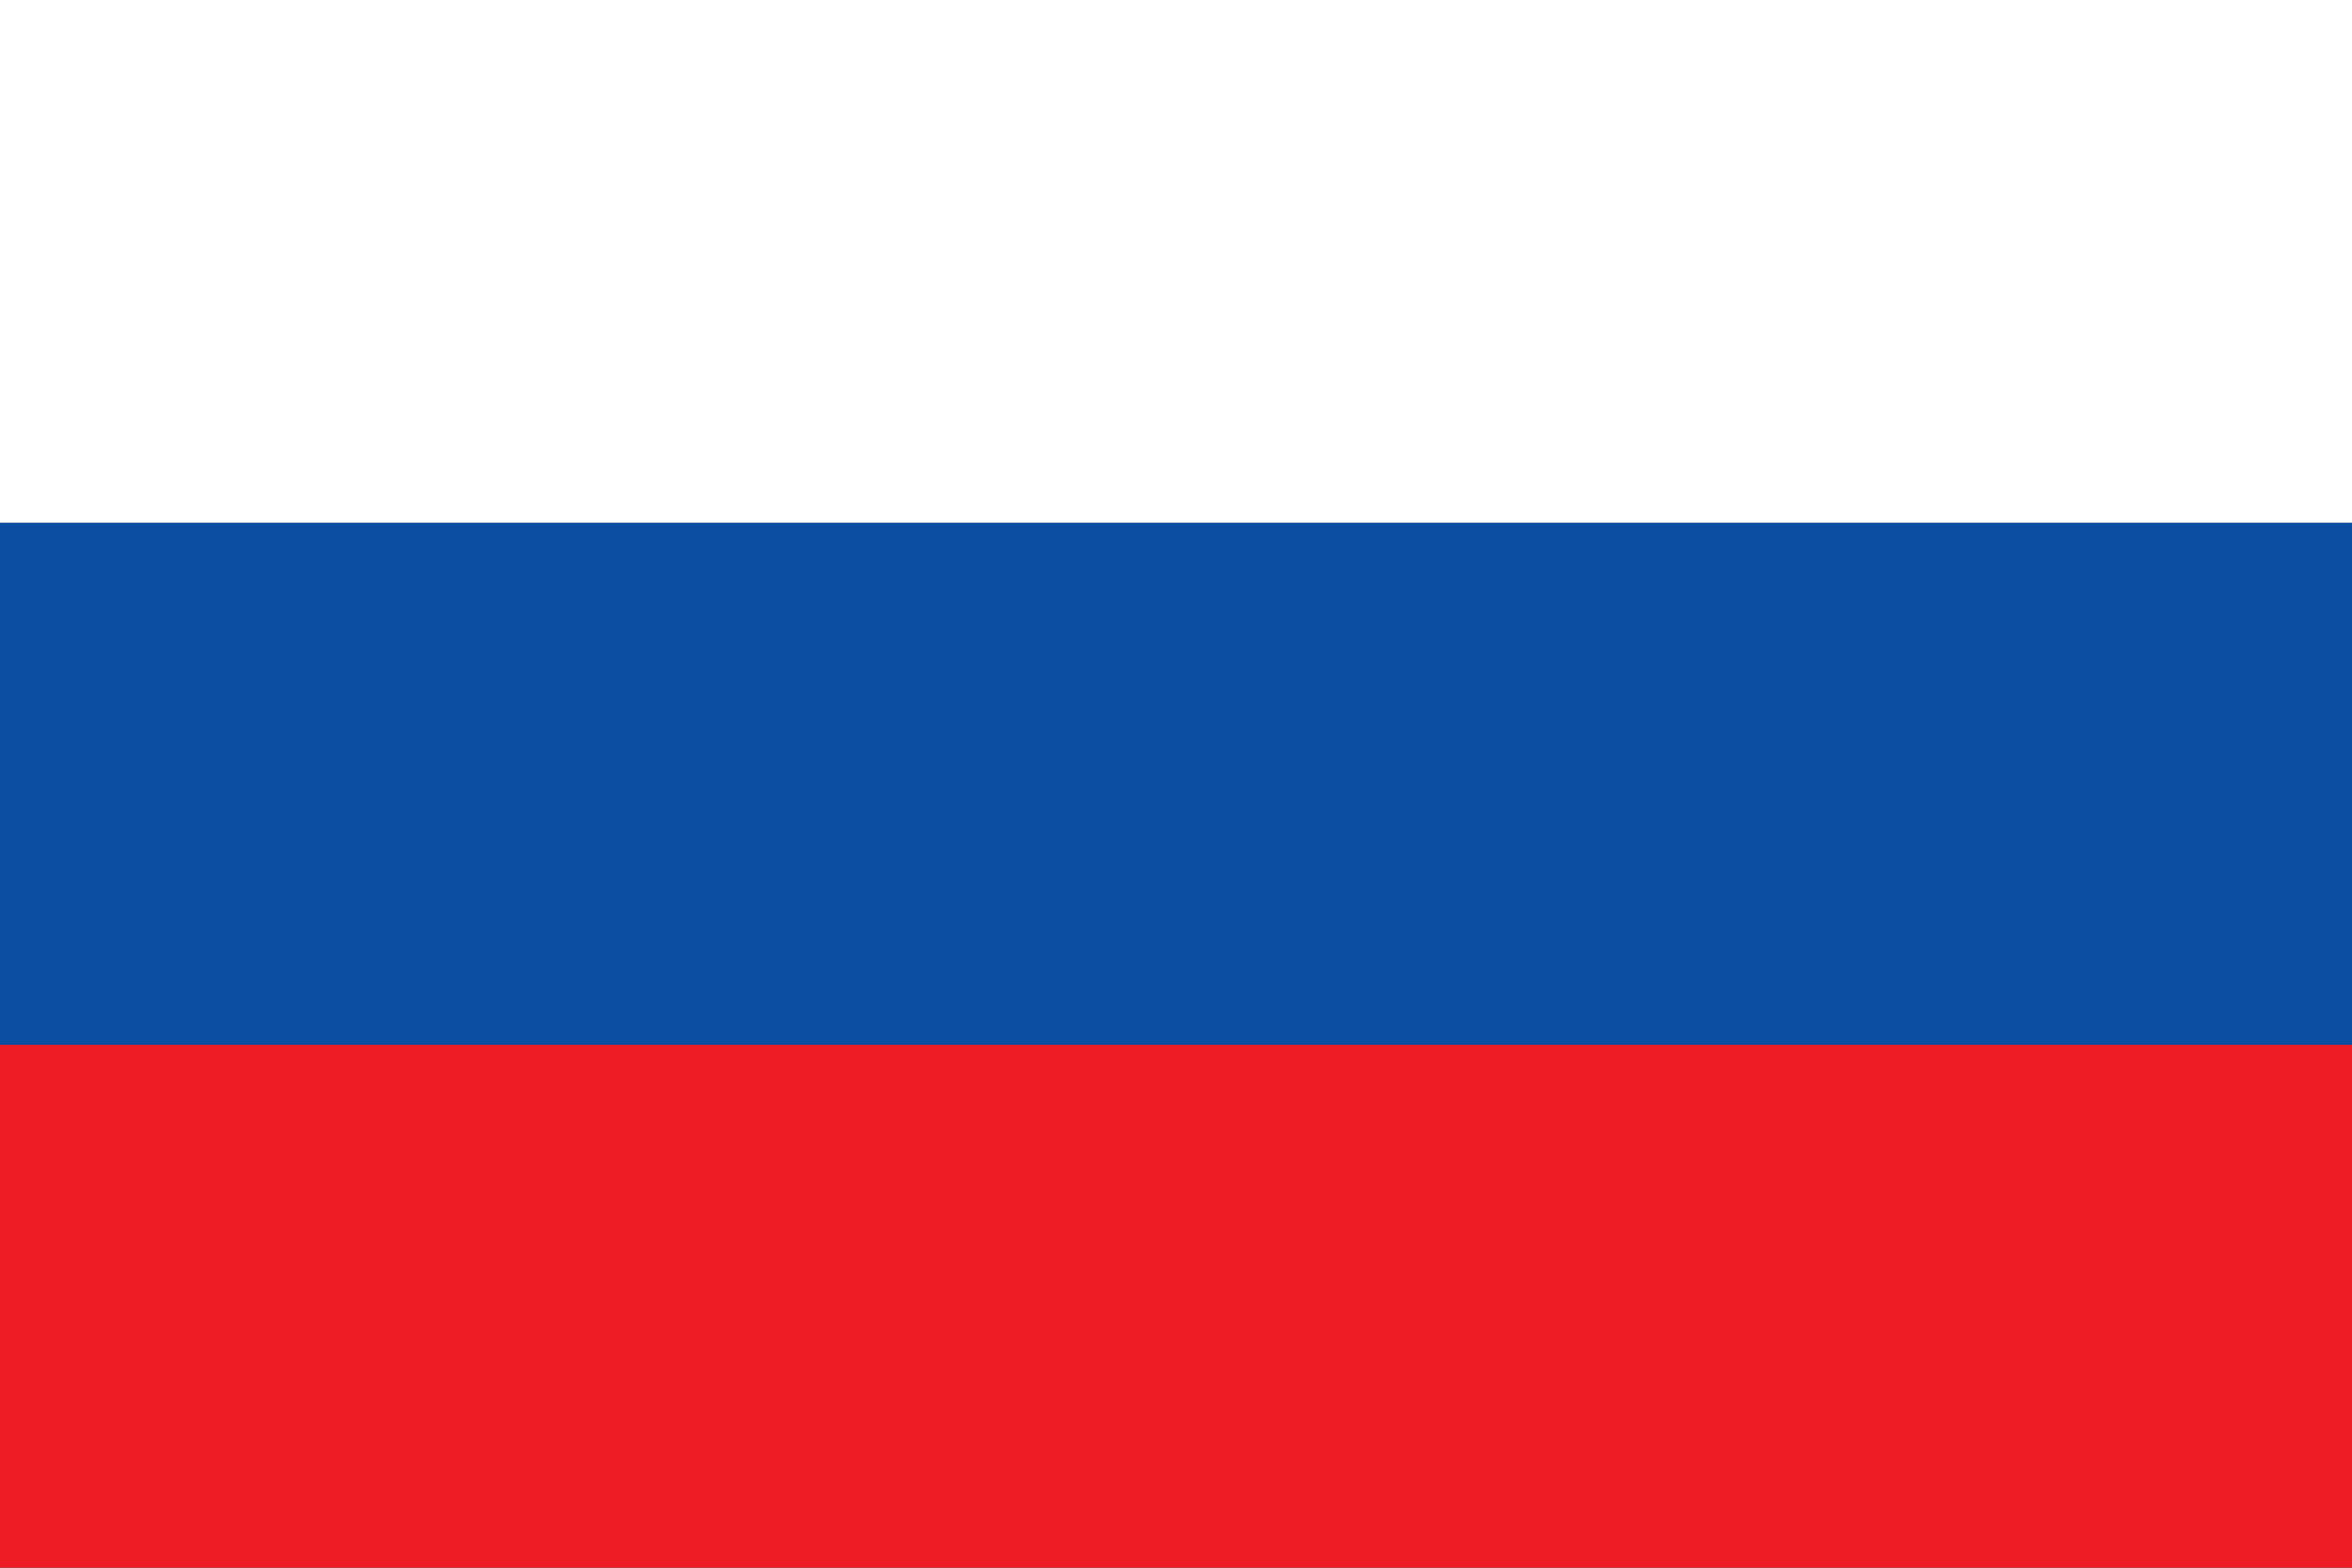 <svg xmlns="http://www.w3.org/2000/svg" viewBox="0 0 3 2"><rect x="0" y="0" width="3" height="2" fill="#333333" stroke="none"/><rect width="3" height="0.667" fill="#fff"/><rect y="0.667" width="3" height="0.667" fill="#0b4ea2"/><rect y="1.333" width="3" height="0.667" fill="#ee1c25"/></svg>